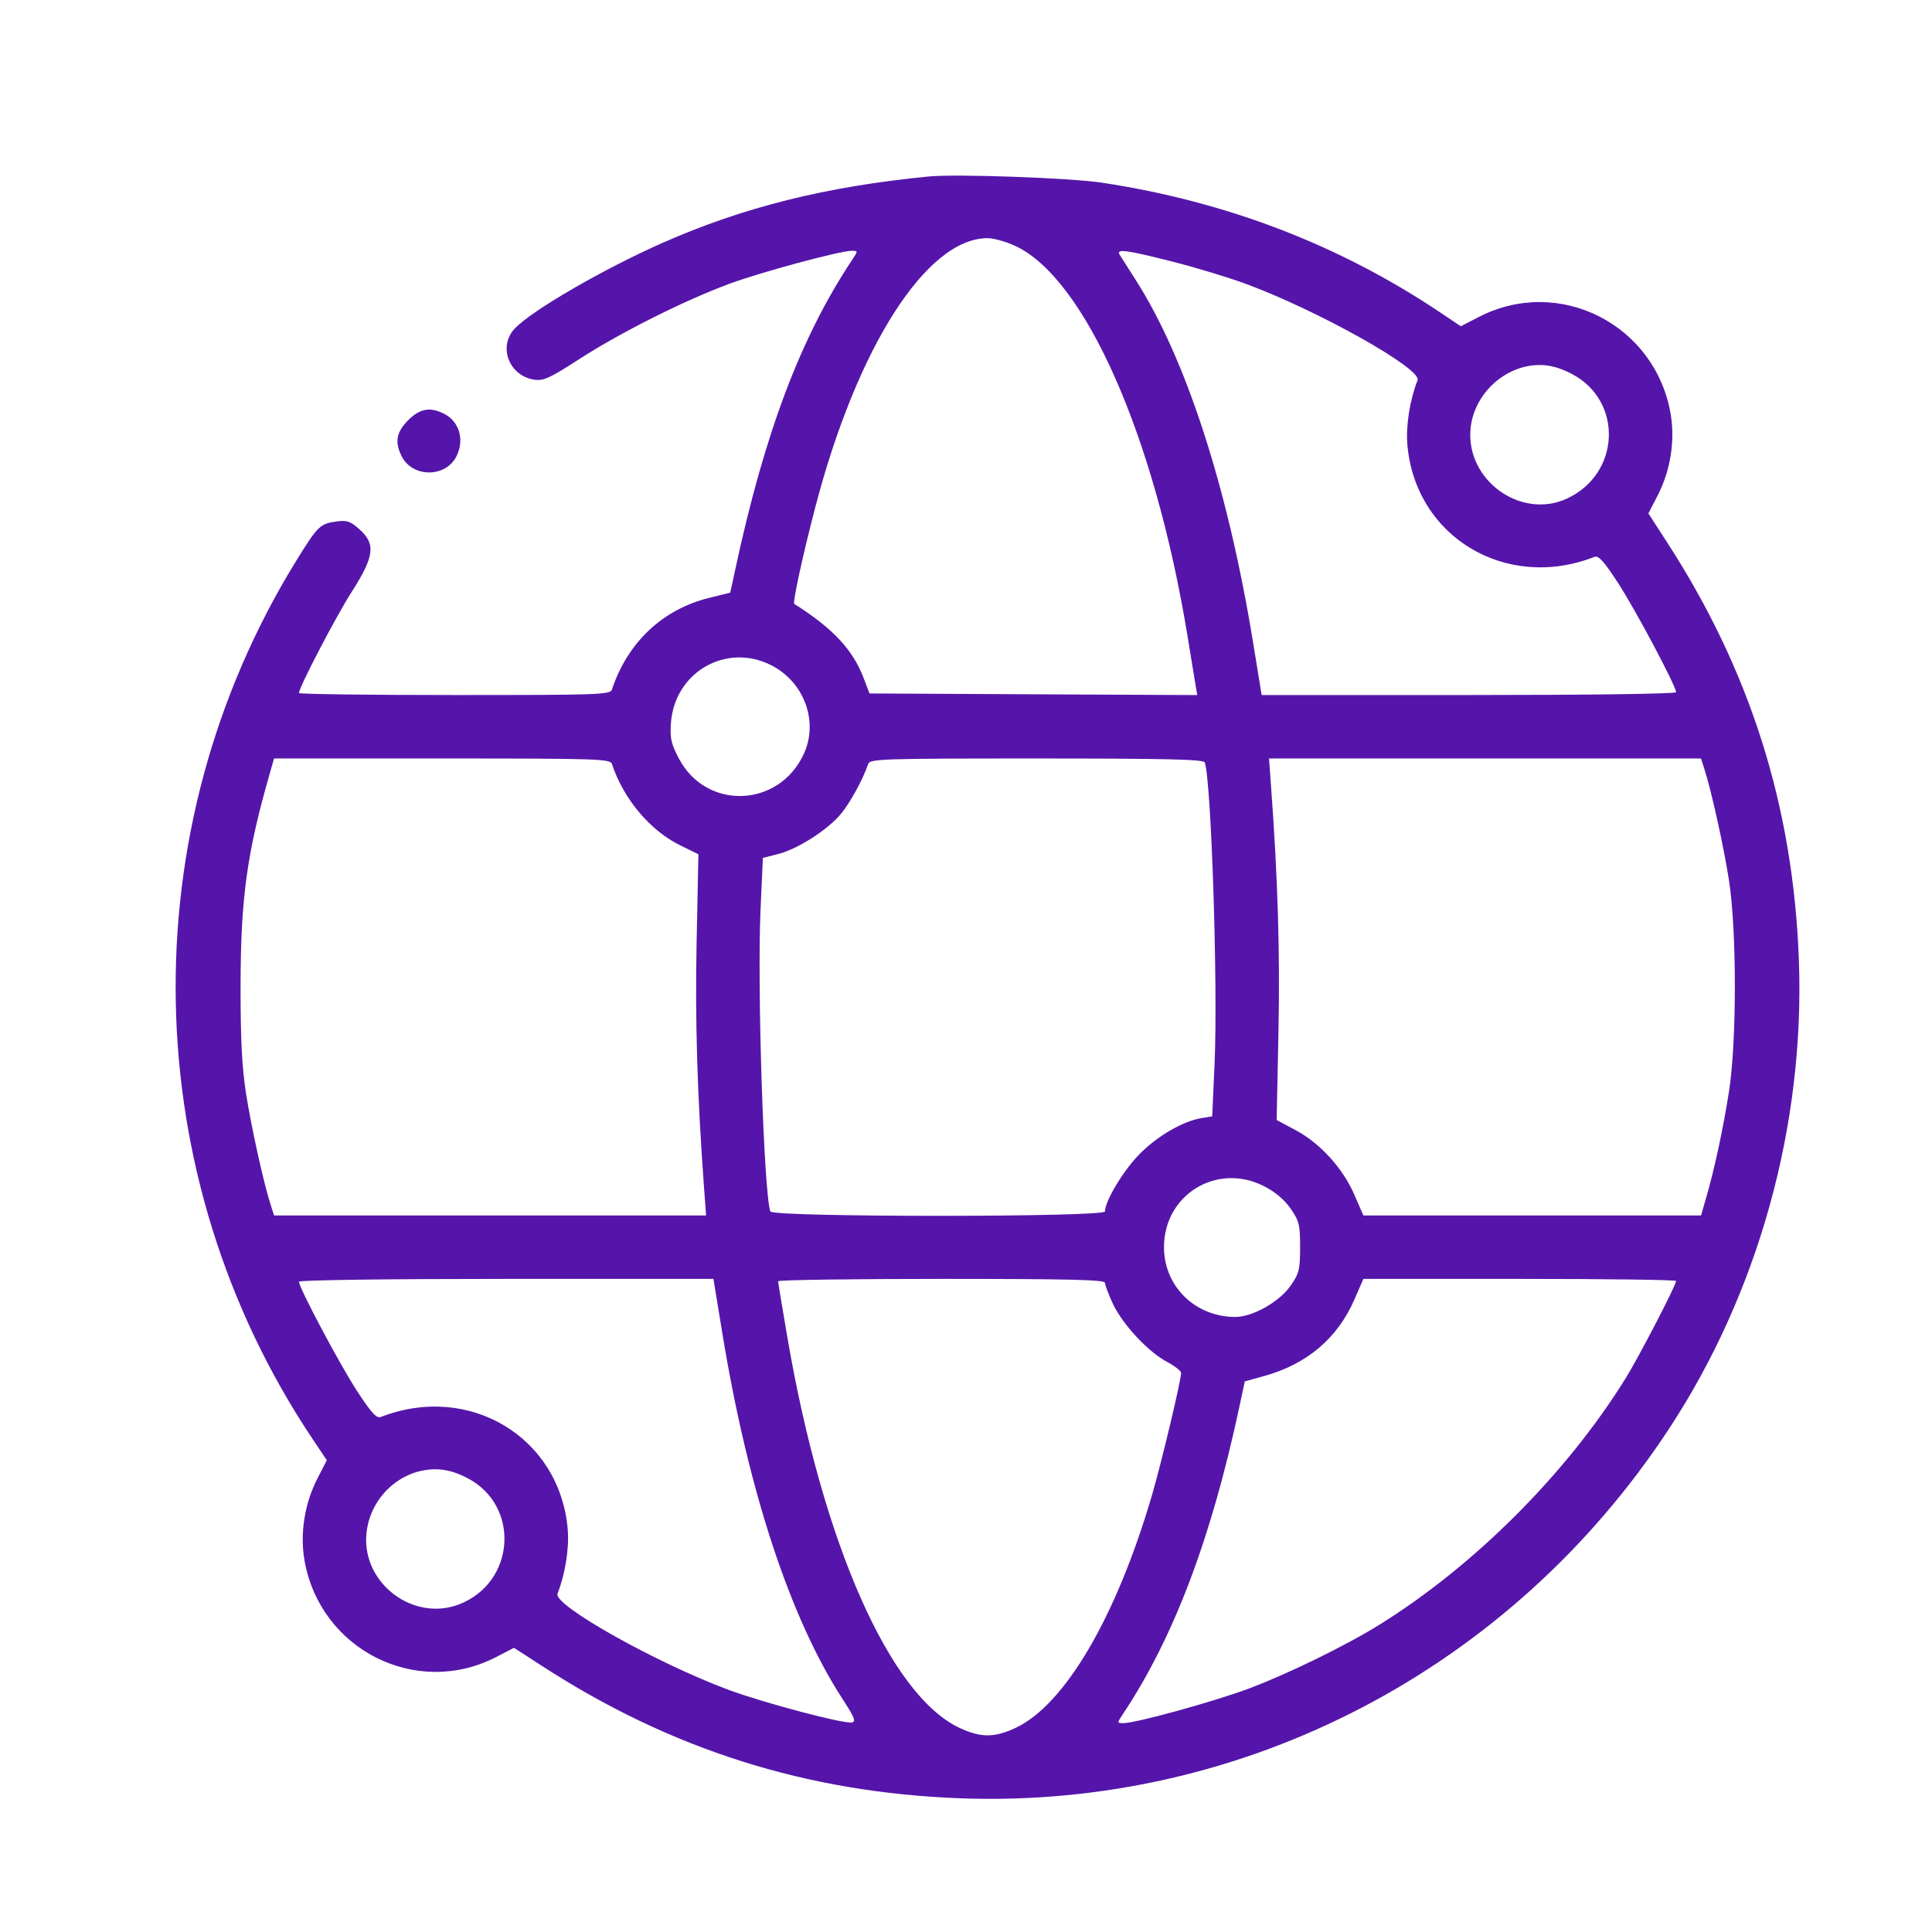 <svg width="44" height="44" viewBox="0 0 44 44" fill="none" xmlns="http://www.w3.org/2000/svg">
<mask id="mask0_1_19" style="mask-type:alpha" maskUnits="userSpaceOnUse" x="0" y="0" width="44" height="44">
<rect width="44" height="44" fill="#C4C4C4"/>
</mask>
<g mask="url(#mask0_1_19)">
<path fill-rule="evenodd" clip-rule="evenodd" d="M21.154 4.019C18.814 4.247 16.924 4.719 15.083 5.534C13.729 6.133 12.107 7.074 11.722 7.484C11.339 7.891 11.591 8.557 12.161 8.646C12.378 8.68 12.511 8.619 13.204 8.171C14.136 7.57 15.581 6.845 16.601 6.467C17.33 6.197 19.128 5.712 19.398 5.712C19.542 5.712 19.542 5.716 19.412 5.911C18.242 7.667 17.419 9.84 16.75 12.947L16.631 13.497L16.148 13.617C15.091 13.877 14.289 14.634 13.937 15.703C13.898 15.821 13.663 15.829 10.352 15.829C8.403 15.829 6.809 15.808 6.809 15.783C6.809 15.654 7.646 14.048 8.009 13.48C8.527 12.671 8.562 12.39 8.188 12.056C7.981 11.87 7.903 11.844 7.663 11.876C7.292 11.926 7.236 11.98 6.762 12.746C2.948 18.911 3.095 26.774 7.136 32.798L7.443 33.256L7.231 33.668C6.938 34.237 6.829 34.917 6.933 35.528C7.283 37.566 9.477 38.678 11.297 37.739L11.706 37.528L12.347 37.943C15.285 39.847 18.377 40.825 21.87 40.955C28.318 41.194 34.4 38.027 38.002 32.553C40.047 29.446 41.108 25.621 40.968 21.857C40.838 18.363 39.86 15.271 37.956 12.334L37.541 11.693L37.752 11.284C38.044 10.718 38.152 10.037 38.048 9.427C37.698 7.387 35.505 6.277 33.681 7.218L33.269 7.43L32.811 7.123C30.511 5.58 27.927 4.588 25.092 4.16C24.372 4.051 21.778 3.959 21.154 4.019ZM23.123 5.601C24.709 6.339 26.294 9.924 27.04 14.456C27.121 14.953 27.206 15.465 27.227 15.595L27.267 15.83L23.535 15.812L19.802 15.793L19.67 15.445C19.424 14.797 18.968 14.309 18.09 13.754C18.047 13.727 18.275 12.678 18.564 11.565C19.517 7.905 21.103 5.424 22.491 5.424C22.63 5.424 22.914 5.504 23.123 5.601ZM26.694 5.956C27.224 6.09 27.983 6.32 28.38 6.467C30.029 7.078 32.385 8.4 32.284 8.659C32.109 9.108 32.016 9.694 32.051 10.12C32.227 12.224 34.295 13.469 36.309 12.684C36.406 12.646 36.523 12.774 36.849 13.275C37.244 13.88 38.172 15.627 38.172 15.765C38.172 15.802 36.161 15.829 33.453 15.829H28.733L28.536 14.619C27.96 11.093 27.005 8.151 25.856 6.362C25.69 6.104 25.53 5.852 25.5 5.802C25.414 5.66 25.64 5.689 26.694 5.956ZM35.796 8.515C36.975 9.131 36.906 10.797 35.679 11.358C34.627 11.838 33.379 10.927 33.491 9.761C33.567 8.967 34.279 8.313 35.065 8.313C35.302 8.313 35.531 8.377 35.796 8.515ZM9.295 9.571C9.025 9.841 8.984 10.074 9.152 10.399C9.401 10.88 10.143 10.88 10.392 10.399C10.583 10.028 10.466 9.606 10.123 9.428C9.798 9.26 9.565 9.301 9.295 9.571ZM17.554 15.145C18.31 15.522 18.647 16.425 18.308 17.166C17.745 18.399 16.084 18.462 15.46 17.273C15.284 16.939 15.256 16.812 15.28 16.467C15.361 15.314 16.53 14.634 17.554 15.145ZM13.937 17.401C14.198 18.194 14.807 18.918 15.495 19.254L15.906 19.455L15.865 21.454C15.828 23.242 15.88 24.949 16.034 27.048L16.081 27.681H11.161H6.242L6.166 27.446C6.008 26.958 5.728 25.694 5.605 24.914C5.51 24.308 5.478 23.685 5.479 22.441C5.482 20.467 5.622 19.437 6.133 17.654L6.241 17.274H10.068C13.649 17.274 13.898 17.283 13.937 17.401ZM27.439 17.365C27.588 17.826 27.739 22.475 27.661 24.222L27.607 25.424L27.368 25.463C26.931 25.534 26.329 25.888 25.921 26.316C25.561 26.693 25.167 27.358 25.165 27.59C25.164 27.723 17.586 27.723 17.543 27.59C17.393 27.13 17.243 22.481 17.32 20.737L17.374 19.538L17.727 19.448C18.172 19.334 18.851 18.898 19.155 18.532C19.365 18.278 19.66 17.736 19.771 17.401C19.81 17.283 20.057 17.274 23.611 17.274C26.586 17.274 27.416 17.294 27.439 17.365ZM38.815 17.509C38.974 18 39.253 19.263 39.375 20.041C39.555 21.187 39.555 23.719 39.376 24.862C39.243 25.713 39.046 26.626 38.85 27.301L38.74 27.681H34.895H31.05L30.843 27.206C30.581 26.603 30.064 26.036 29.508 25.739L29.075 25.508L29.116 23.505C29.153 21.713 29.102 20.008 28.947 17.907L28.901 17.274H33.82H38.739L38.815 17.509ZM28.782 27.012C29.039 27.142 29.249 27.319 29.392 27.524C29.588 27.807 29.609 27.892 29.609 28.403C29.609 28.914 29.588 28.999 29.392 29.282C29.137 29.649 28.527 29.993 28.133 29.993C27.219 29.991 26.509 29.296 26.509 28.403C26.509 27.207 27.713 26.47 28.782 27.012ZM16.446 30.336C17.033 33.932 17.991 36.851 19.193 38.701C19.465 39.12 19.5 39.211 19.398 39.228C19.203 39.261 17.399 38.783 16.601 38.488C14.953 37.877 12.596 36.555 12.697 36.296C12.872 35.847 12.966 35.261 12.93 34.835C12.754 32.731 10.686 31.486 8.673 32.271C8.576 32.309 8.459 32.181 8.132 31.68C7.737 31.075 6.809 29.328 6.809 29.19C6.809 29.153 8.82 29.126 11.528 29.126H16.248L16.446 30.336ZM25.165 29.216C25.166 29.266 25.246 29.478 25.343 29.688C25.562 30.158 26.145 30.785 26.576 31.014C26.753 31.108 26.899 31.223 26.899 31.268C26.899 31.435 26.46 33.279 26.242 34.028C25.429 36.819 24.253 38.828 23.126 39.353C22.644 39.577 22.338 39.577 21.858 39.354C20.271 38.615 18.745 35.168 17.939 30.499C17.82 29.803 17.721 29.21 17.721 29.18C17.721 29.15 19.396 29.126 21.443 29.126C24.372 29.126 25.165 29.145 25.165 29.216ZM38.172 29.173C38.172 29.27 37.317 30.918 37.014 31.404C35.669 33.566 33.579 35.656 31.417 37.001C30.659 37.473 29.338 38.119 28.449 38.453C27.661 38.749 25.872 39.243 25.587 39.243C25.439 39.243 25.439 39.24 25.569 39.044C26.729 37.304 27.587 35.038 28.232 32.01L28.349 31.461L28.798 31.336C29.765 31.067 30.462 30.476 30.843 29.601L31.05 29.126H34.611C36.57 29.126 38.172 29.147 38.172 29.173ZM10.648 33.664C11.857 34.296 11.737 36.049 10.45 36.54C9.419 36.934 8.265 36.073 8.342 34.967C8.401 34.13 9.1 33.462 9.916 33.462C10.153 33.462 10.382 33.525 10.648 33.664Z" fill="#5515AA"/>
</g>
</svg>
